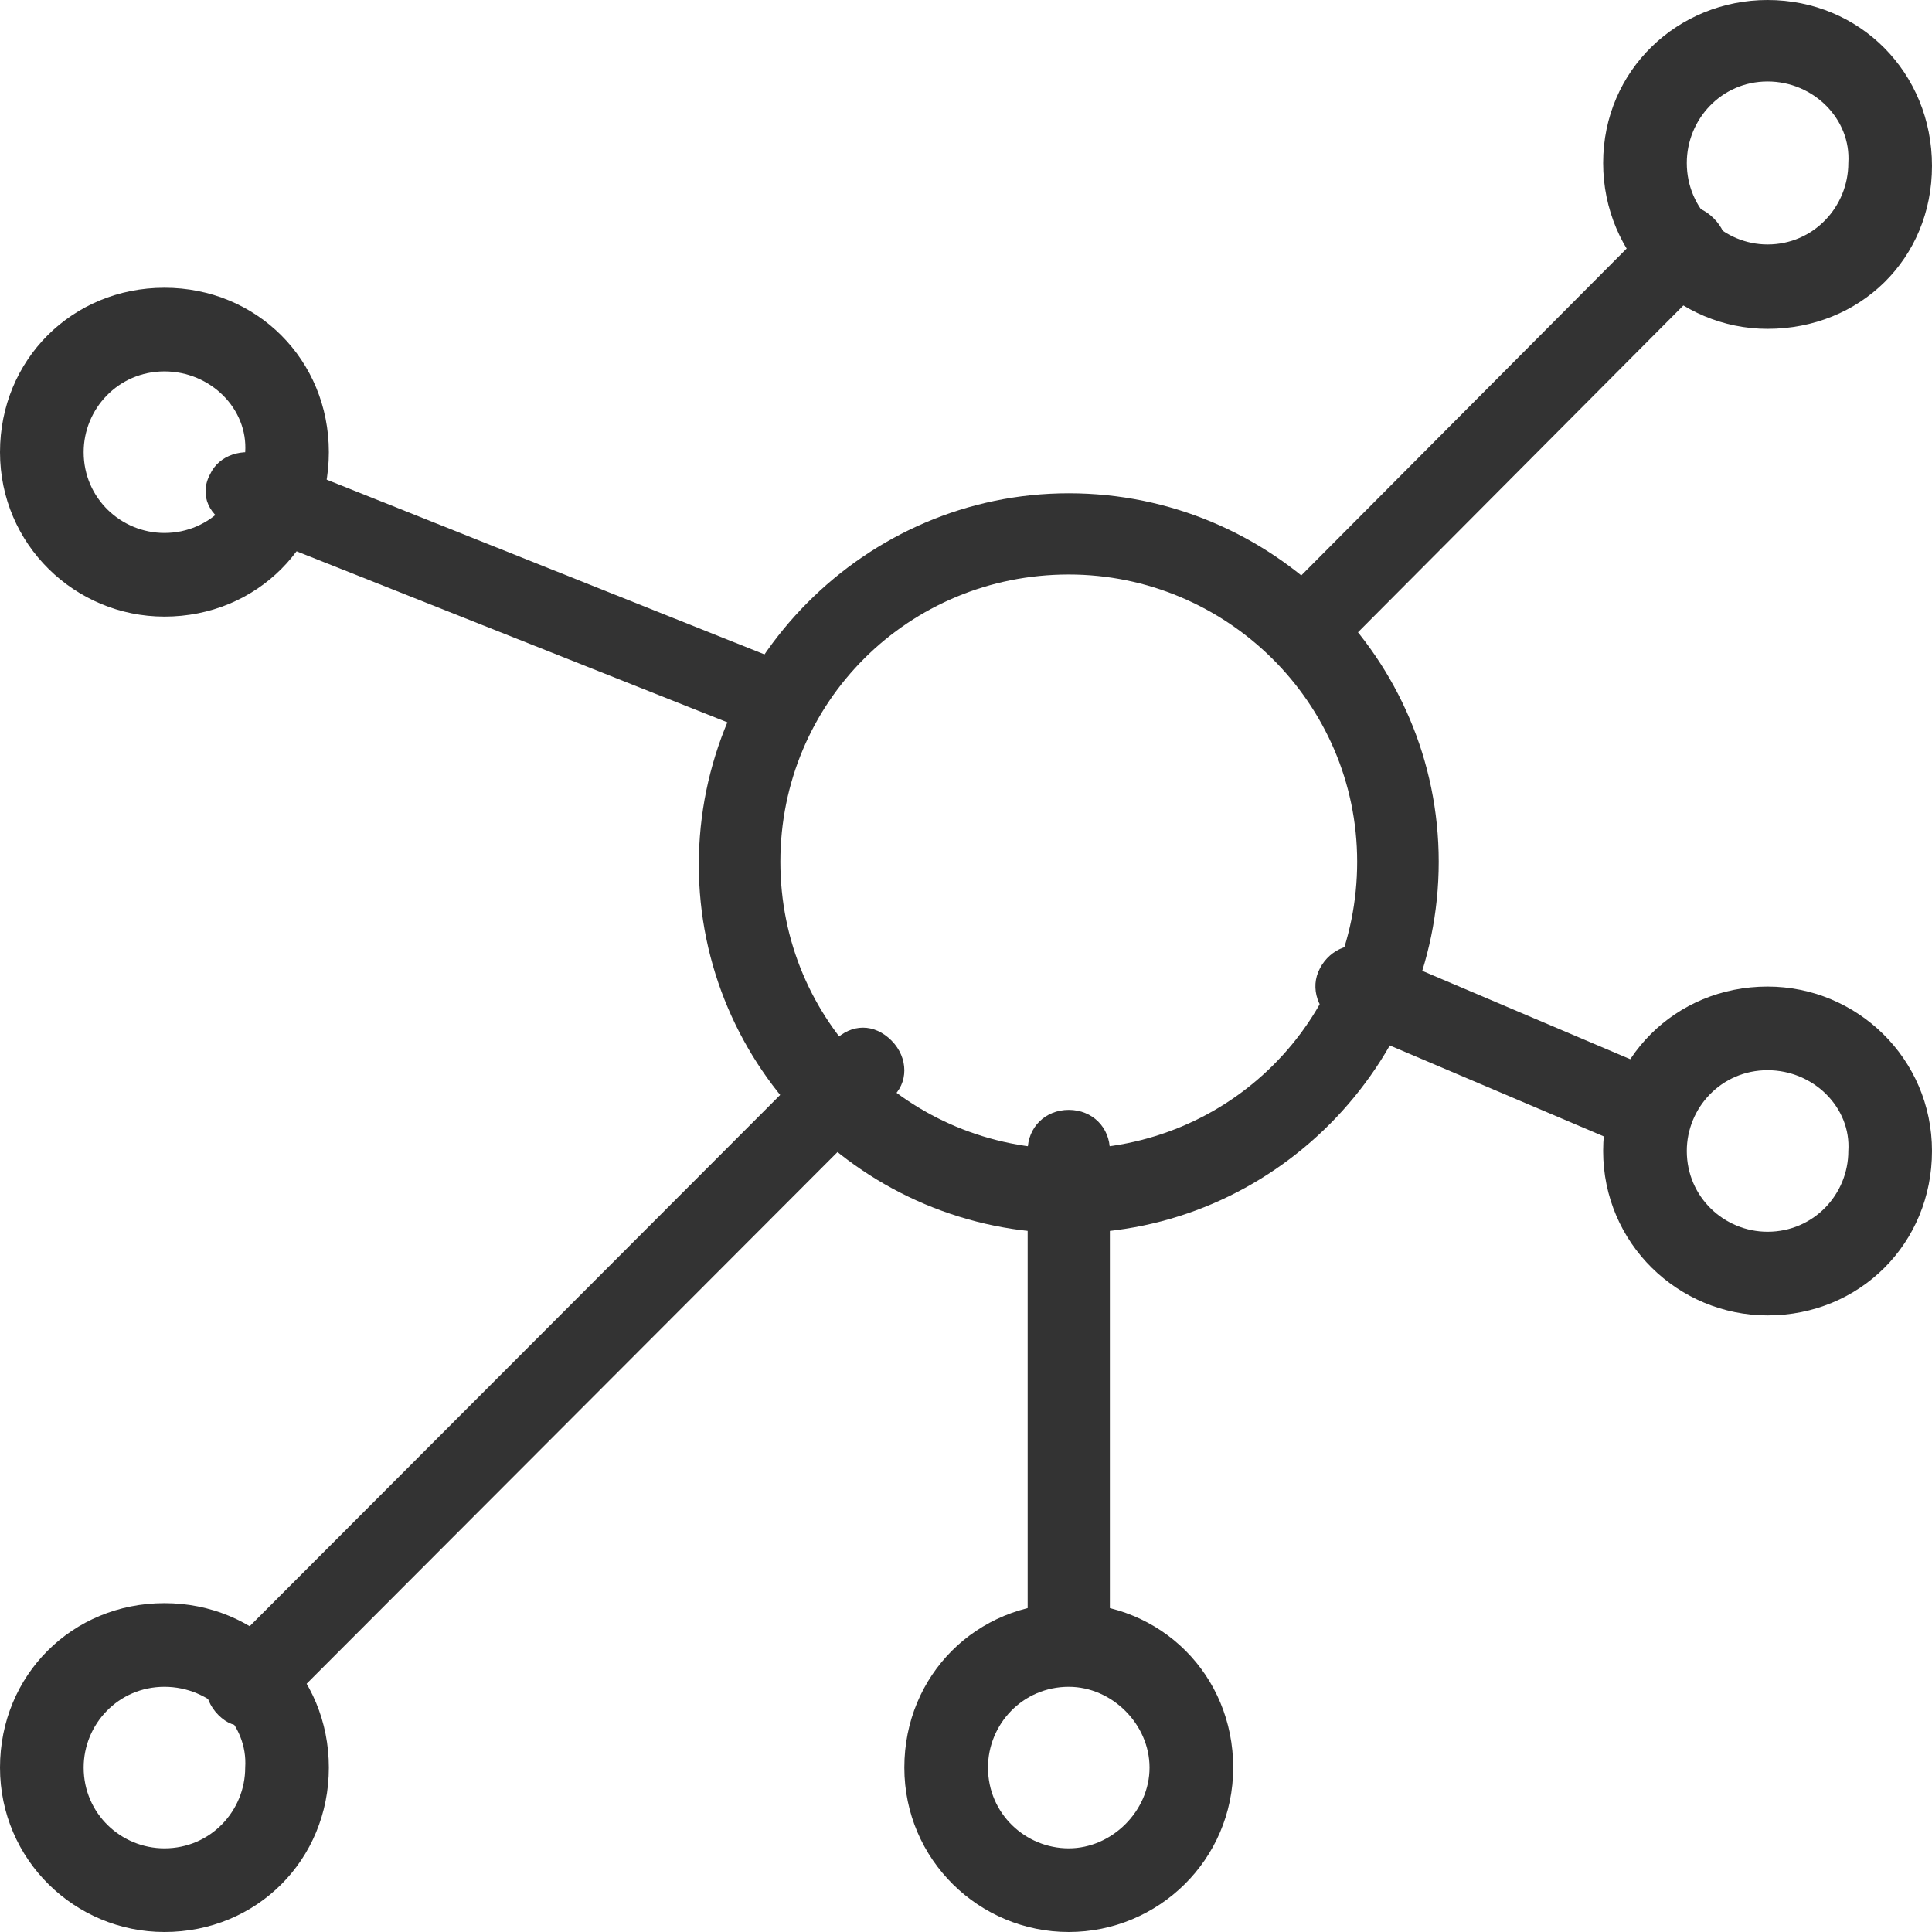<?xml version="1.0" encoding="UTF-8"?>
<svg width="47px" height="47px" viewBox="0 0 47 47" version="1.1" xmlns="http://www.w3.org/2000/svg" xmlns:xlink="http://www.w3.org/1999/xlink">
    <!-- Generator: Sketch 64 (93537) - https://sketch.com -->
    <title>omnicommerce</title>
    <desc>Created with Sketch.</desc>
    <g id="Ecommerce" stroke="none" stroke-width="1" fill="none" fill-rule="evenodd">
        <g id="1440_FD_Ecomm-1" transform="translate(-151, -2853)" fill="#333333" fill-rule="nonzero">
            <g id="Group-3" transform="translate(0, 2024)">
                <g id="Group-2">
                    <g id="omnicommerce" transform="translate(151, 829)">
                        <path d="M26,30 C21.039,30 17,25.976 17,21.035 C17,16.094 21.039,12 26,12 C30.961,12 35,16.024 35,20.965 C35,25.906 30.961,30 26,30 Z M26,13.976 C22.102,13.976 18.984,17.082 18.984,20.965 C18.984,24.847 22.102,27.953 26,27.953 C29.898,27.953 33.016,24.847 33.016,20.965 C33.016,17.082 29.827,13.976 26,13.976 Z" id="Shape"></path>
                        <path d="M4,15 C1.825,15 0,13.246 0,11 C0,8.754 1.754,7 4,7 C6.246,7 8,8.754 8,11 C8,13.246 6.246,15 4,15 Z M4,9.035 C2.877,9.035 2.035,9.947 2.035,11 C2.035,12.123 2.947,12.965 4,12.965 C5.123,12.965 5.965,12.053 5.965,11 C6.035,9.947 5.123,9.035 4,9.035 Z" id="Shape"></path>
                        <path d="M43,8 C40.825,8 39,6.23 39,3.965 C39,1.699 40.825,0 43,0 C45.246,0 47,1.77 47,4.035 C47,6.301 45.246,8 43,8 Z M43,1.982 C41.877,1.982 41.035,2.903 41.035,3.965 C41.035,5.097 41.947,5.947 43,5.947 C44.123,5.947 44.965,5.027 44.965,3.965 C45.035,2.903 44.123,1.982 43,1.982 Z" id="Shape"></path>
                        <path d="M4,47 C1.825,47 0,45.246 0,43 C0,40.754 1.754,39 4,39 C6.246,39 8,40.754 8,43 C8,45.246 6.246,47 4,47 Z M4,41.035 C2.877,41.035 2.035,41.947 2.035,43 C2.035,44.123 2.947,44.965 4,44.965 C5.123,44.965 5.965,44.053 5.965,43 C6.035,41.947 5.123,41.035 4,41.035 Z" id="Shape"></path>
                        <path d="M26,47 C23.825,47 22,45.246 22,43 C22,40.754 23.754,39 26,39 C28.246,39 30,40.754 30,43 C30,45.246 28.175,47 26,47 Z M26,41.035 C24.877,41.035 24.035,41.947 24.035,43 C24.035,44.123 24.947,44.965 26,44.965 C27.053,44.965 27.965,44.053 27.965,43 C27.965,41.947 27.053,41.035 26,41.035 Z" id="Shape"></path>
                        <path d="M6.006,42 C5.729,42 5.52,41.93 5.312,41.721 C4.896,41.302 4.896,40.674 5.312,40.324 L20.3,25.314 C20.716,24.895 21.271,24.895 21.688,25.314 C22.104,25.733 22.104,26.361 21.688,26.71 L6.7,41.721 C6.561,41.93 6.284,42 6.006,42 Z" id="Path"></path>
                        <path d="M32.003,16 C31.726,16 31.519,15.931 31.311,15.724 C30.896,15.379 30.896,14.759 31.311,14.345 L40.305,5.31 C40.72,4.897 41.274,4.897 41.689,5.31 C42.104,5.724 42.104,6.276 41.689,6.69 L32.695,15.724 C32.487,15.931 32.28,16 32.003,16 Z" id="Path"></path>
                        <path d="M19.035,18 C18.893,18 18.751,18 18.609,17.935 L5.61,12.774 C5.113,12.578 4.829,12.056 5.113,11.533 C5.326,11.076 5.894,10.88 6.462,11.076 L19.39,16.236 C19.887,16.432 20.171,16.955 19.887,17.477 C19.745,17.804 19.39,18 19.035,18 Z" id="Path"></path>
                        <path d="M40.03,28 C39.892,28 39.753,28 39.684,27.929 L32.624,24.929 C32.139,24.715 31.862,24.143 32.07,23.643 C32.277,23.143 32.831,22.858 33.316,23.072 L40.376,26.072 C40.861,26.286 41.138,26.857 40.93,27.357 C40.792,27.786 40.376,28 40.03,28 Z" id="Path"></path>
                        <path d="M26,41 C25.429,41 25,40.576 25,40.01 L25,27.99 C25,27.424 25.429,27 26,27 C26.571,27 27,27.424 27,27.99 L27,40.01 C27,40.576 26.571,41 26,41 Z" id="Path"></path>
                        <path d="M43,32 C40.825,32 39,30.246 39,28 C39,25.754 40.754,24 43,24 C45.175,24 47,25.754 47,28 C47,30.246 45.246,32 43,32 Z M43,26.035 C41.877,26.035 41.035,26.947 41.035,28 C41.035,29.123 41.947,29.965 43,29.965 C44.123,29.965 44.965,29.053 44.965,28 C45.035,26.947 44.123,26.035 43,26.035 Z" id="Shape"></path>
                    </g>
                </g>
            </g>
        </g>
    </g>
</svg>
